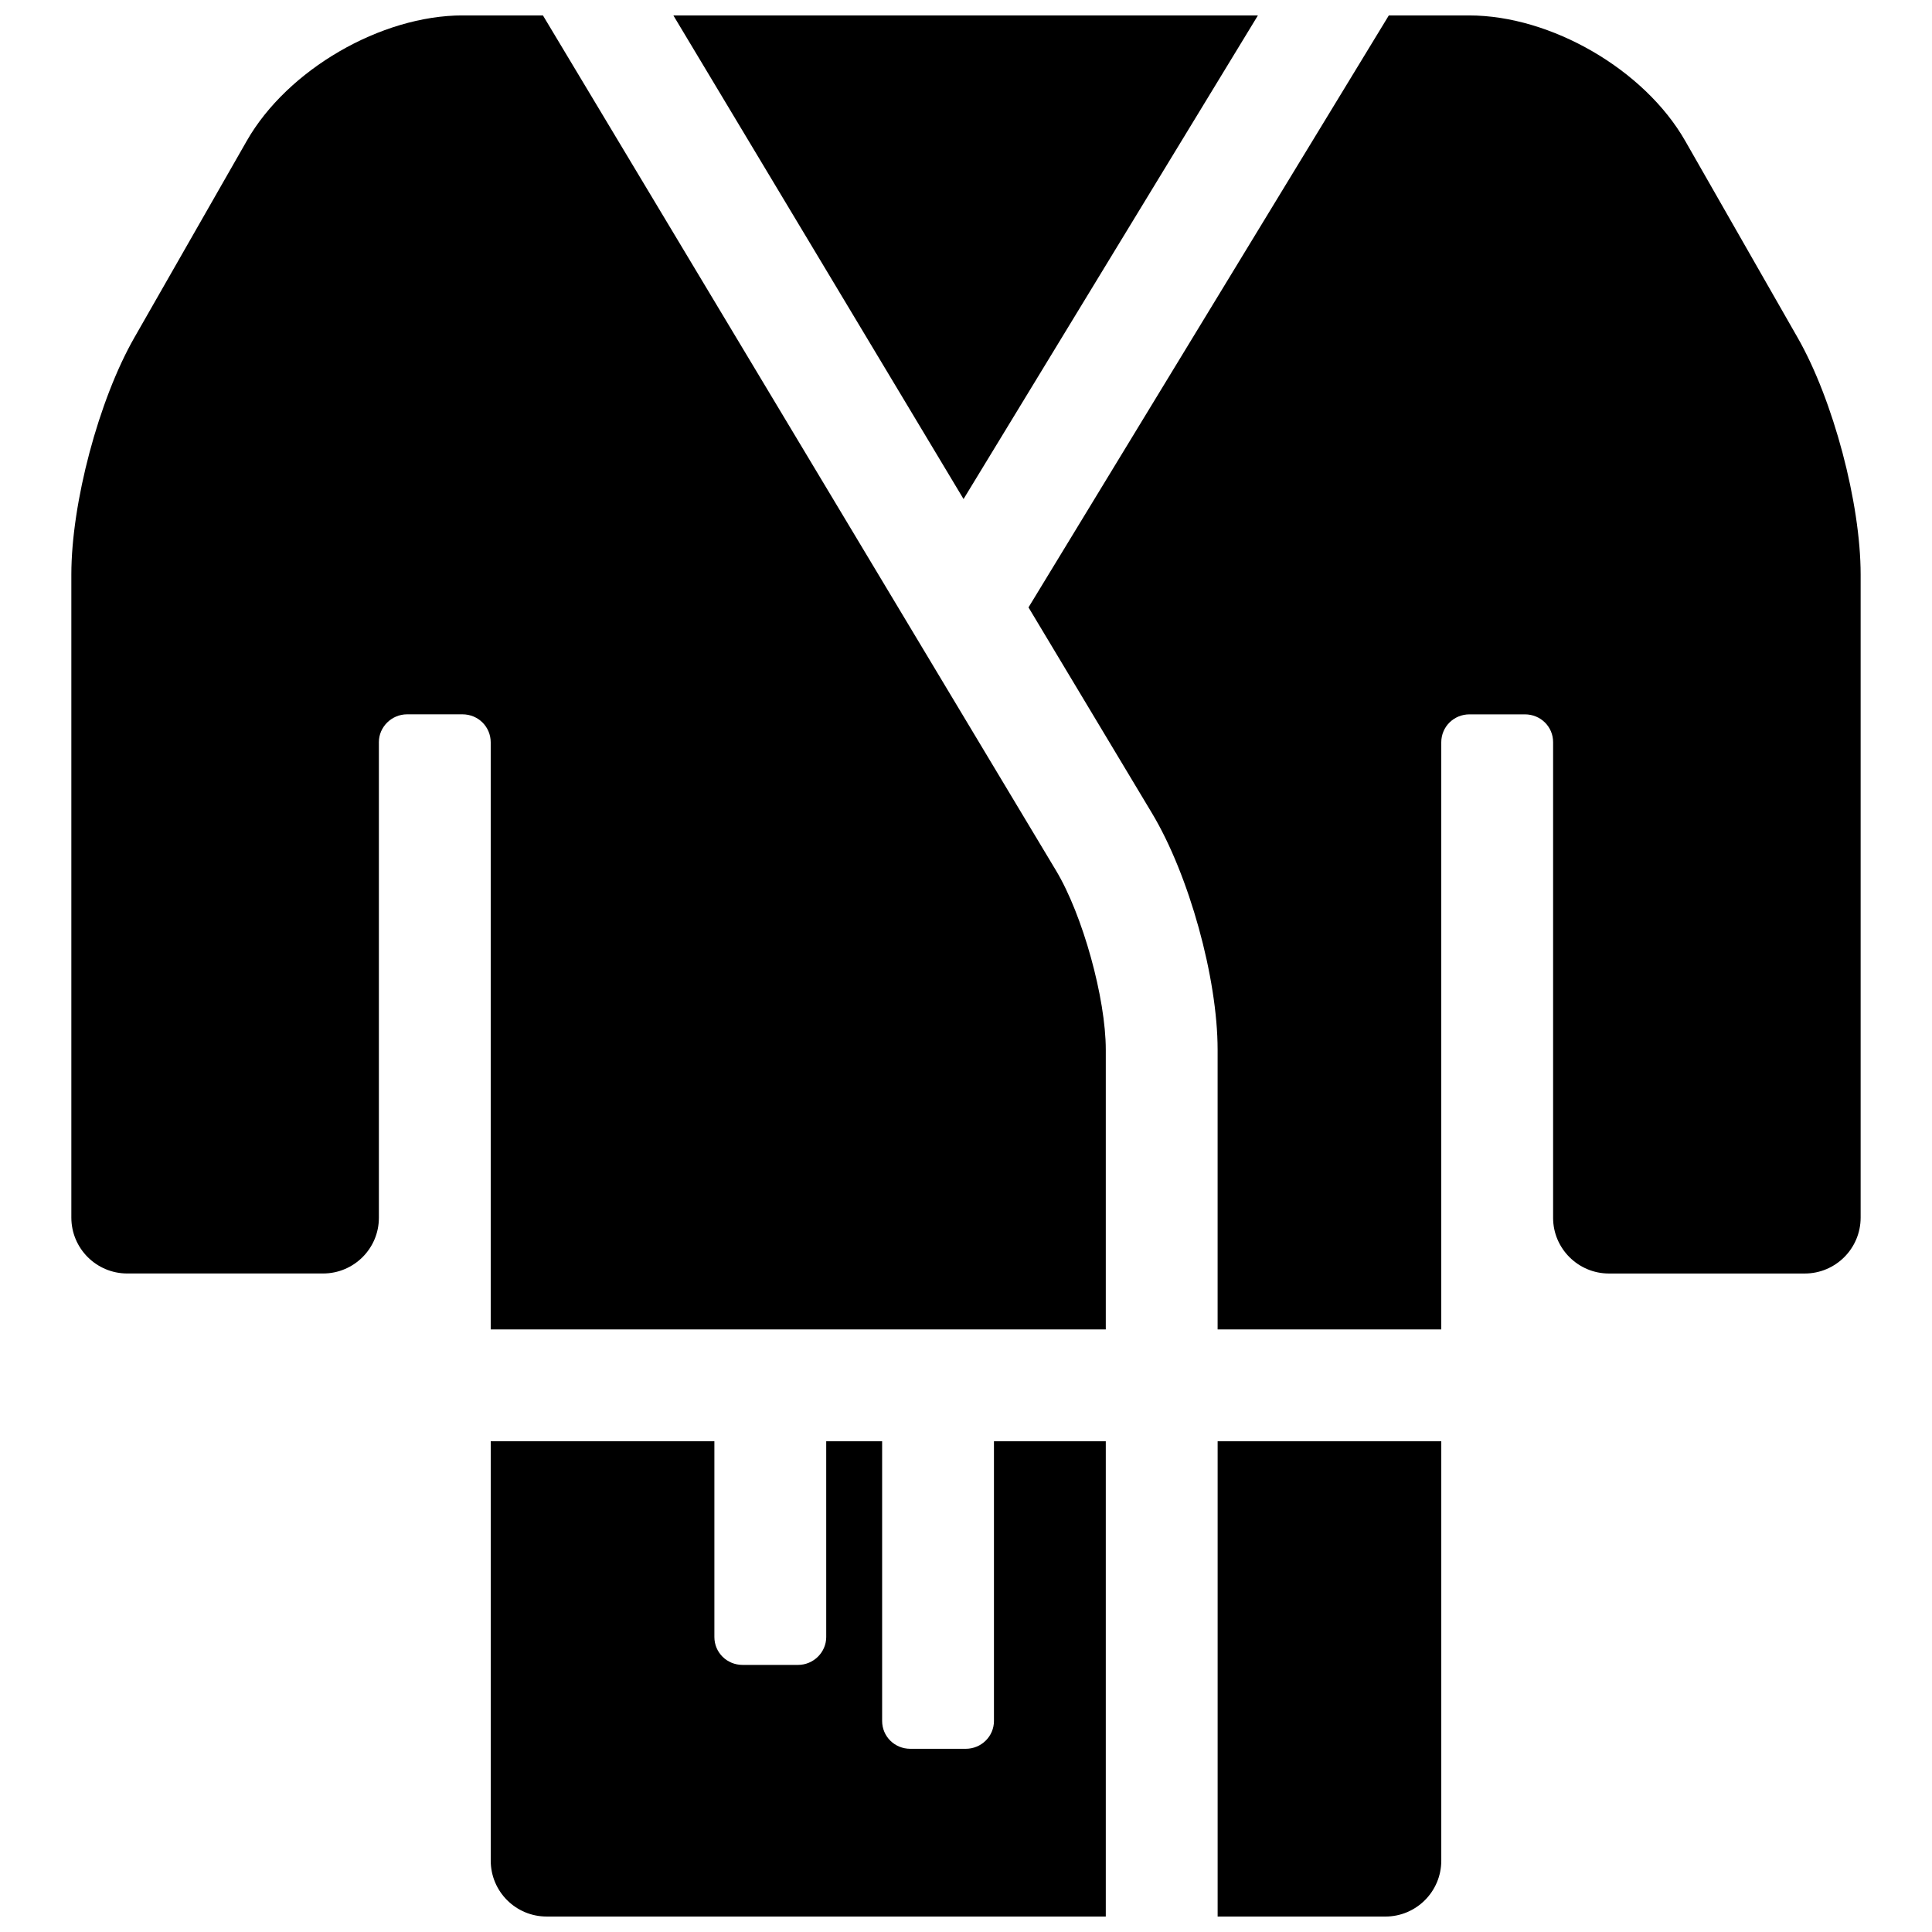 <?xml version="1.0" encoding="UTF-8"?>
<!-- Uploaded to: SVG Repo, www.svgrepo.com, Generator: SVG Repo Mixer Tools -->
<svg width="800px" height="800px" version="1.1" viewBox="144 144 512 512" xmlns="http://www.w3.org/2000/svg">
 <defs>
  <clipPath id="a">
   <path d="m162 148.09h476v503.81h-476z"/>
  </clipPath>
 </defs>
 <g clip-path="url(#a)">
  <path d="m322.45 148.09h154.91l-78.012 128.16zm210.88 0c21.719 0 46.473 14.359 57.262 33.238l29.816 52.18c9.41 16.469 16.68 43.82 16.68 62.75v170.42c0 8.184-6.637 14.816-14.82 14.816h-51.879c-8.176 0-14.801-6.652-14.801-14.75v-126.08c0-4.059-3.285-7.352-7.477-7.352h-14.68c-4.129 0-7.481 3.254-7.481 7.434v155.57h-59.27v-74.113c0-19.004-7.578-46.348-17.387-62.691l-32.727-54.547 95.484-156.87zm-266.66 0h21.215l136 226.66c7.043 11.738 13.16 33.816 13.16 47.445v74.113h-163v-155.57c0-4.106-3.285-7.434-7.481-7.434h-14.68c-4.129 0-7.477 3.375-7.477 7.352v126.08c0 8.148-6.637 14.75-14.797 14.75h-51.883c-8.184 0-14.82-6.633-14.82-14.816v-170.42c0-18.957 7.254-46.25 16.68-62.75l29.816-52.18c10.777-18.855 35.539-33.238 57.262-33.238zm96.285 377.86h14.82v74.125c0 4.074 3.281 7.375 7.477 7.375h14.68c4.129 0 7.477-3.297 7.477-7.375v-74.125h29.637v125.95h-148.18c-8.184 0-14.816-6.633-14.816-14.816v-111.14h59.27v51.887c0 4.078 3.285 7.387 7.481 7.387h14.68c4.129 0 7.477-3.356 7.477-7.387zm163 0v111.14c0 8.184-6.633 14.816-14.816 14.816h-44.453v-125.95z" fill-rule="evenodd"/>
 </g>
</svg>